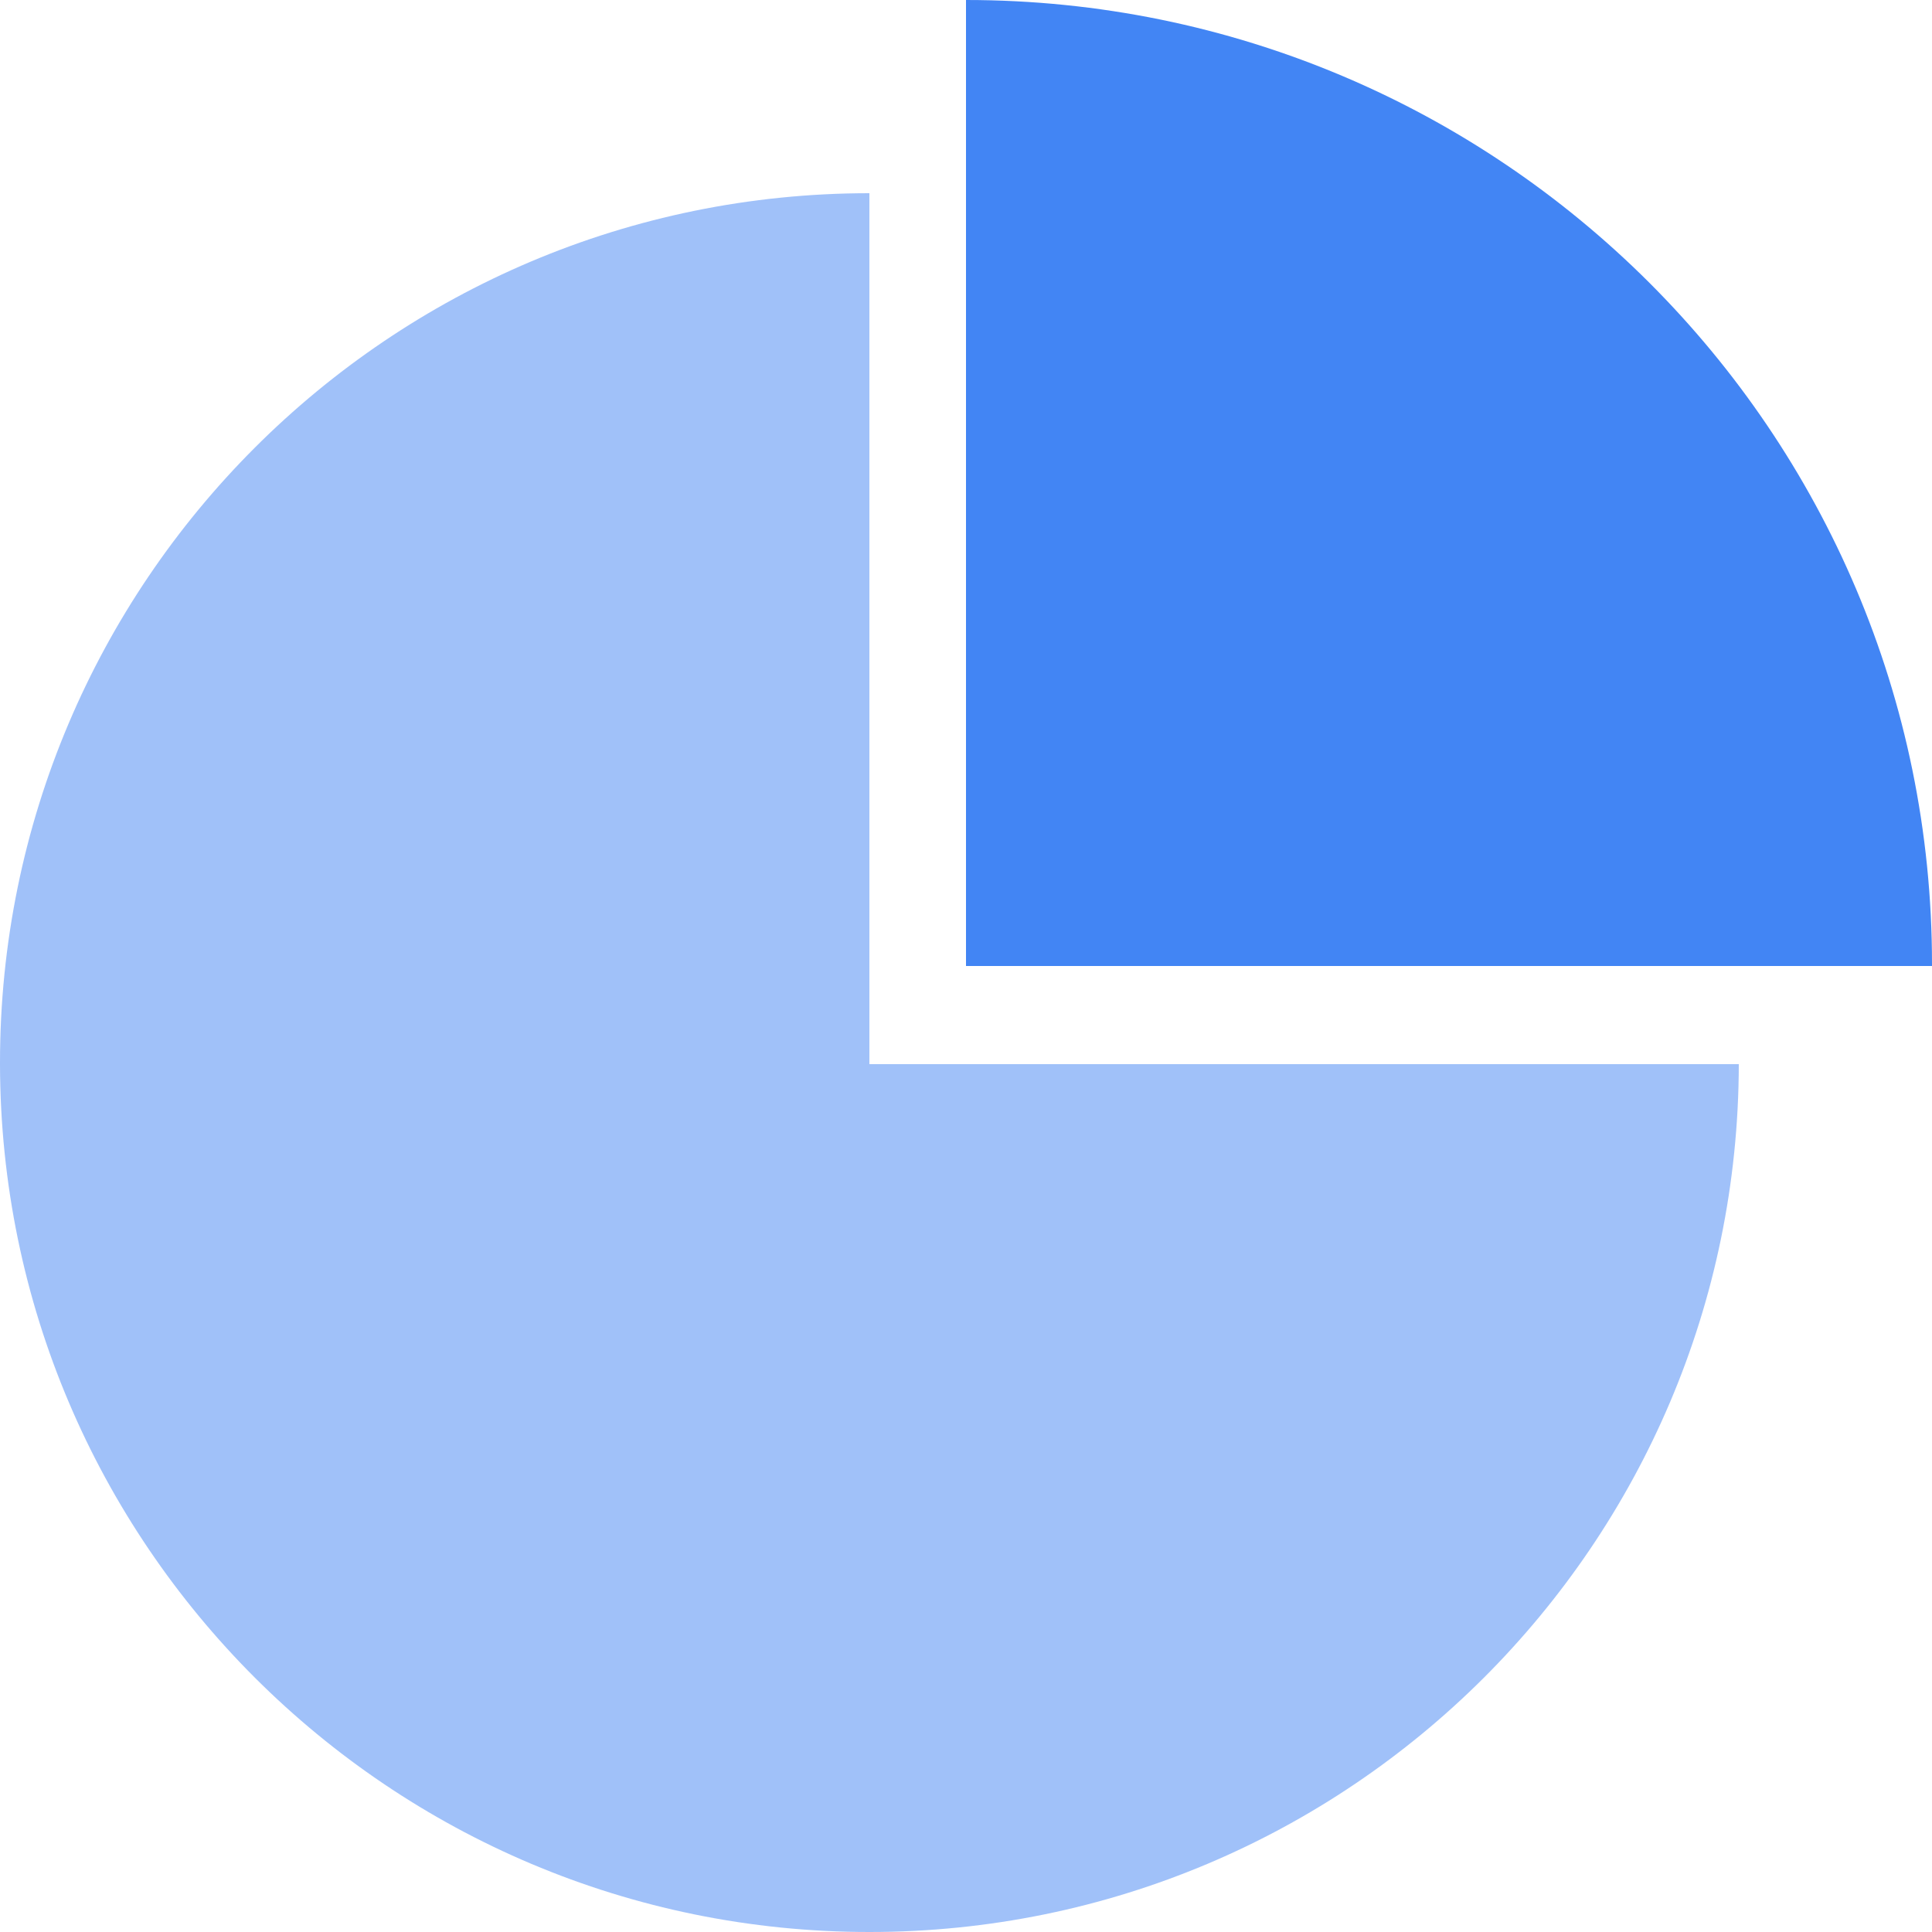 <?xml version="1.0" encoding="UTF-8"?>
<svg width="20px" height="20px" viewBox="0 0 20 20" version="1.1" xmlns="http://www.w3.org/2000/svg" xmlns:xlink="http://www.w3.org/1999/xlink">
    <title>编组 6备份 3</title>
    <g id="页面-1" stroke="none" stroke-width="1" fill="none" fill-rule="evenodd">
        <g id="画板" transform="translate(-816, -720)" fill="#4285F4" fill-rule="nonzero">
            <g id="编组-6备份-3" transform="translate(816, 720)">
                <path d="M20,10 L20,9.982 C20,4.468 15.521,0 10,0 L10,10 L20,10 L20,10 Z" id="路径"></path>
                <path d="M9,11.016 L9,2 C4.028,2 0,6.031 0,11 L0,11.016 C0.008,15.98 4.034,20 9,20 C13.966,20 17.992,15.98 18,11.016 L9,11.016 Z" id="路径" opacity="0.5"></path>
            </g>
        </g>
    </g>
</svg>